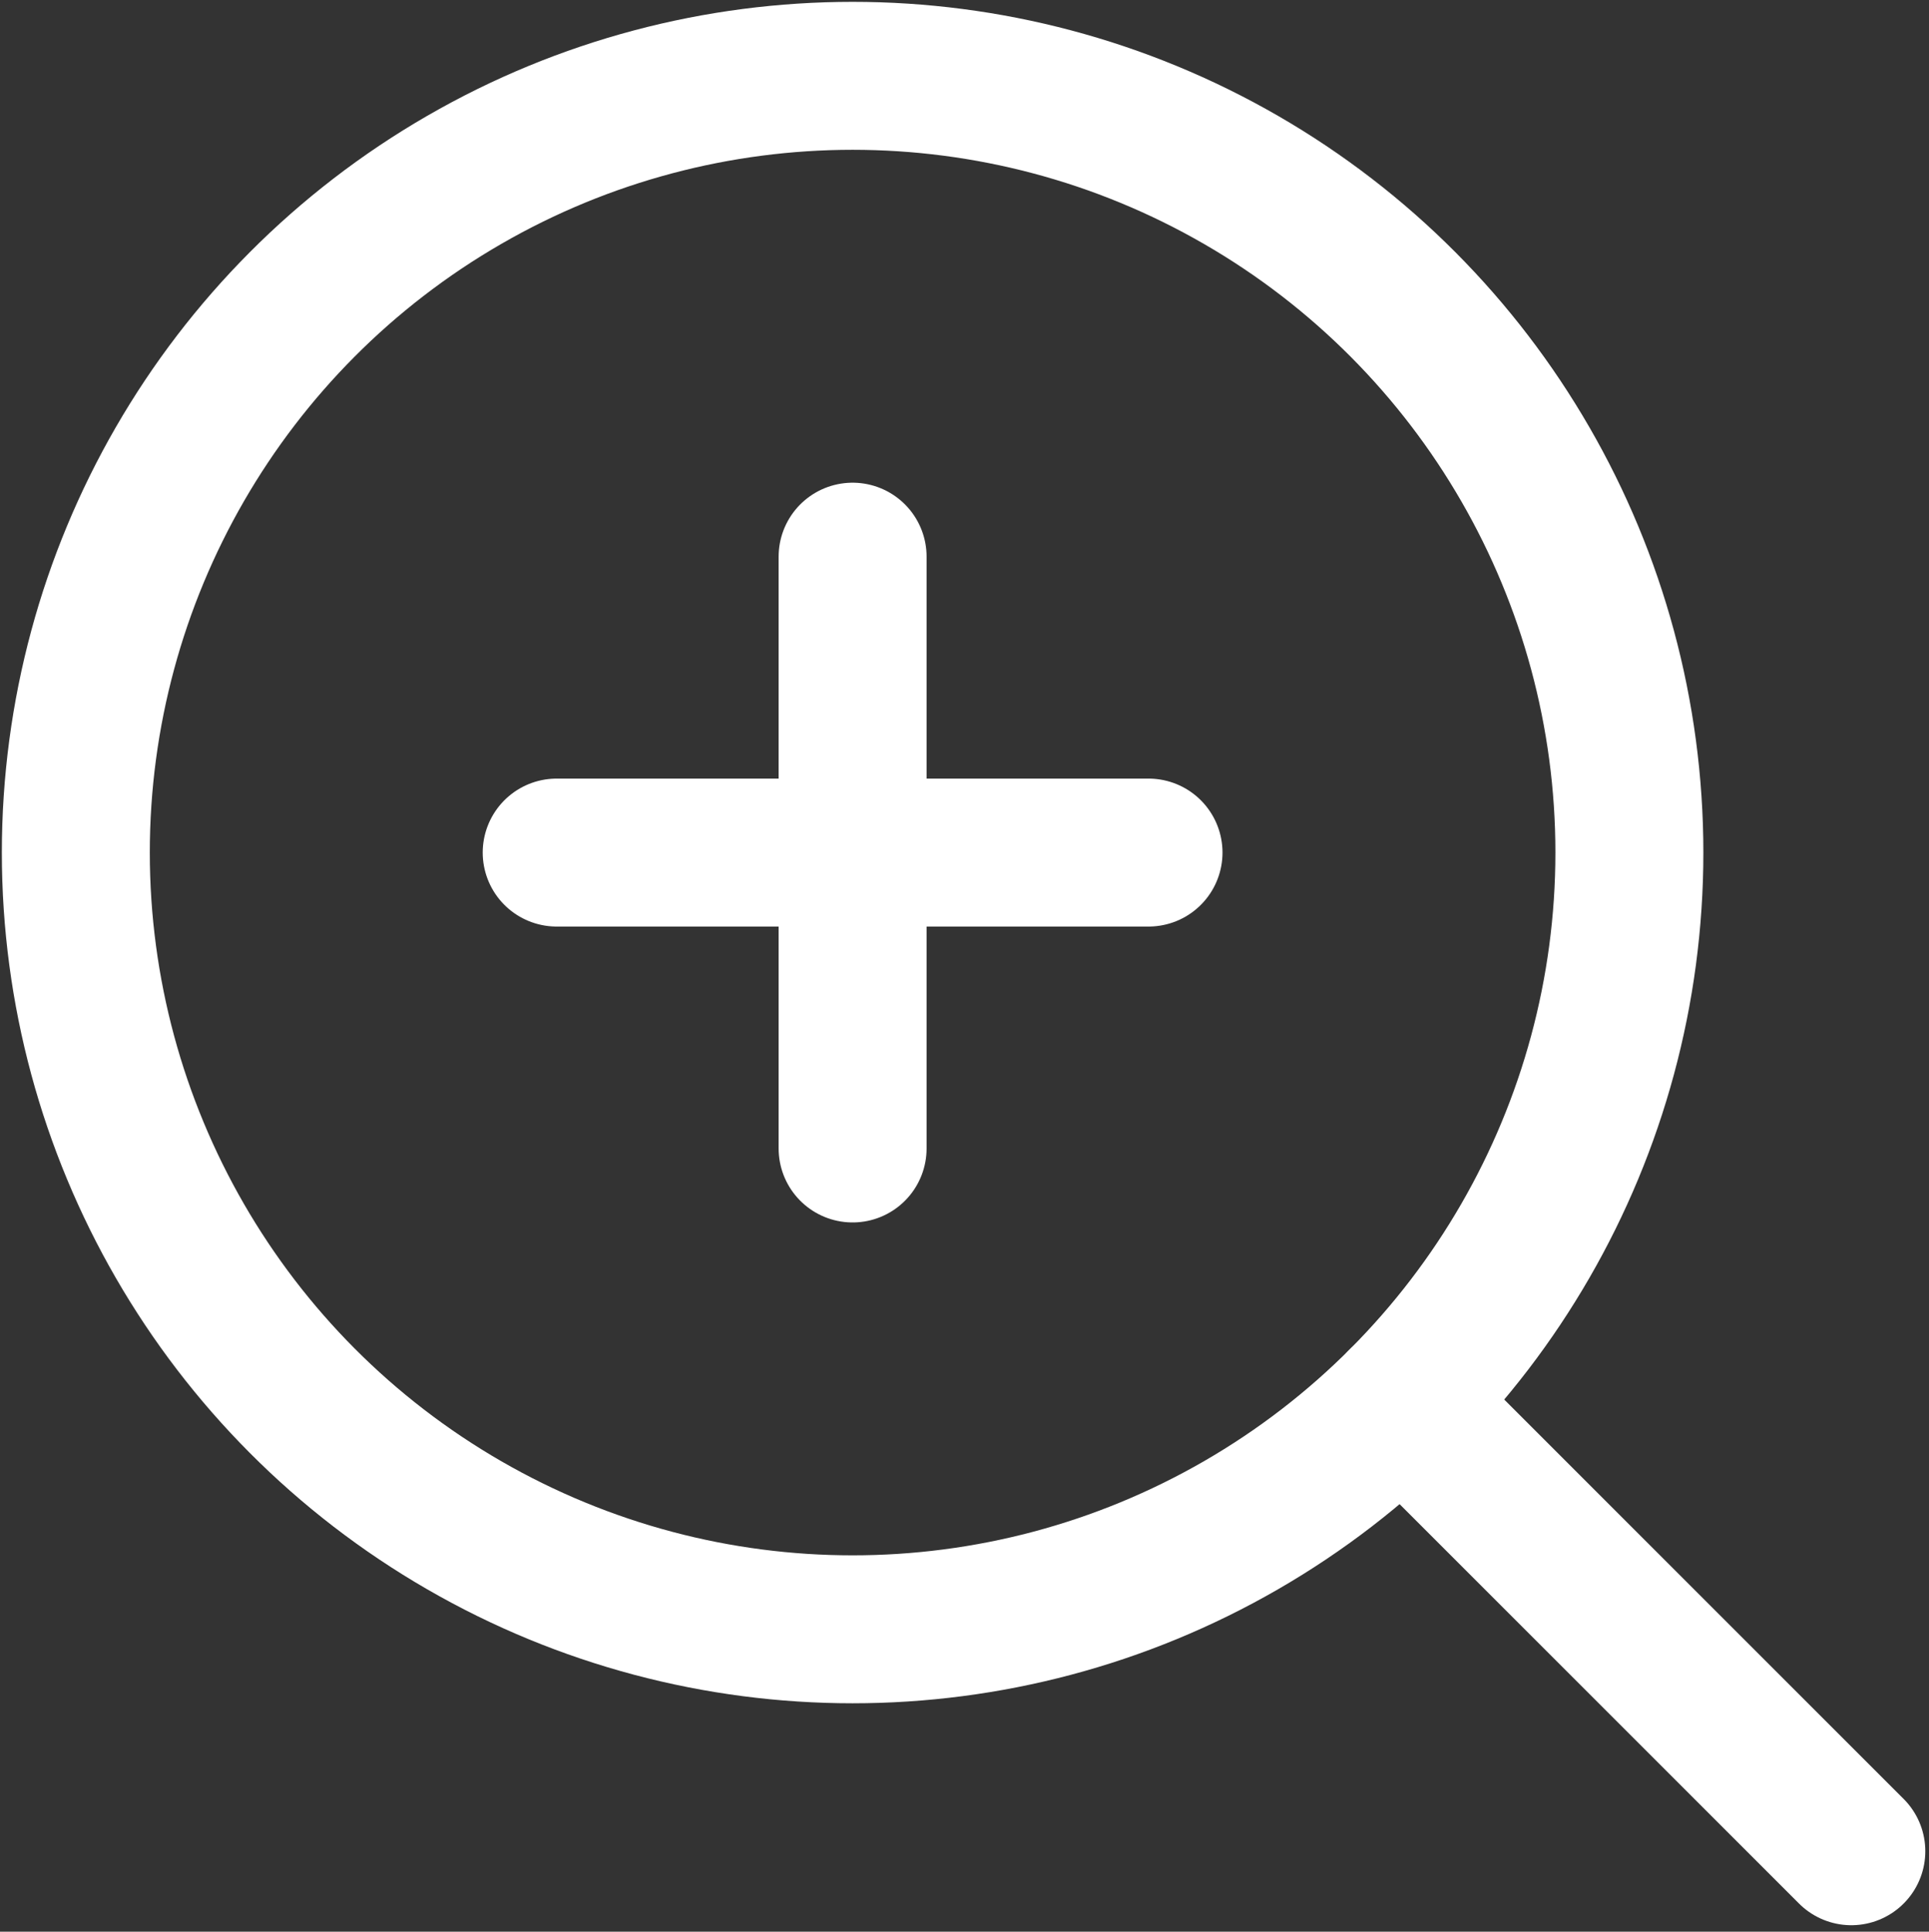 <?xml version="1.0" encoding="utf-8"?>
<!-- Generator: Adobe Illustrator 25.2.3, SVG Export Plug-In . SVG Version: 6.00 Build 0)  -->
<svg version="1.1" id="Слой_1" xmlns="http://www.w3.org/2000/svg" xmlns:xlink="http://www.w3.org/1999/xlink" x="0px" y="0px"
	 viewBox="0 0 208.6 208.9" style="enable-background:new 0 0 208.6 208.9;" xml:space="preserve">
<rect x="0" y="0" width="208.6" height="208.9" fill="#333333" stroke="none"/>
<style type="text/css">
	.st0{fill:none;}
	.st1{fill:none;stroke:#FFFFFF;stroke-width:16;stroke-linecap:round;stroke-linejoin:round;}
</style>
<path class="st0" d="M-23.8-23.8h256v256h-256V-23.8z"/>
<path class="st1" d="M60.2,92.2h64 M92.2,60.2v64"/>
<circle class="st1" cx="92.2" cy="92.2" r="84"/>
<path class="st1" d="M151.6,151.6l48.6,48.6"/>
</svg>
